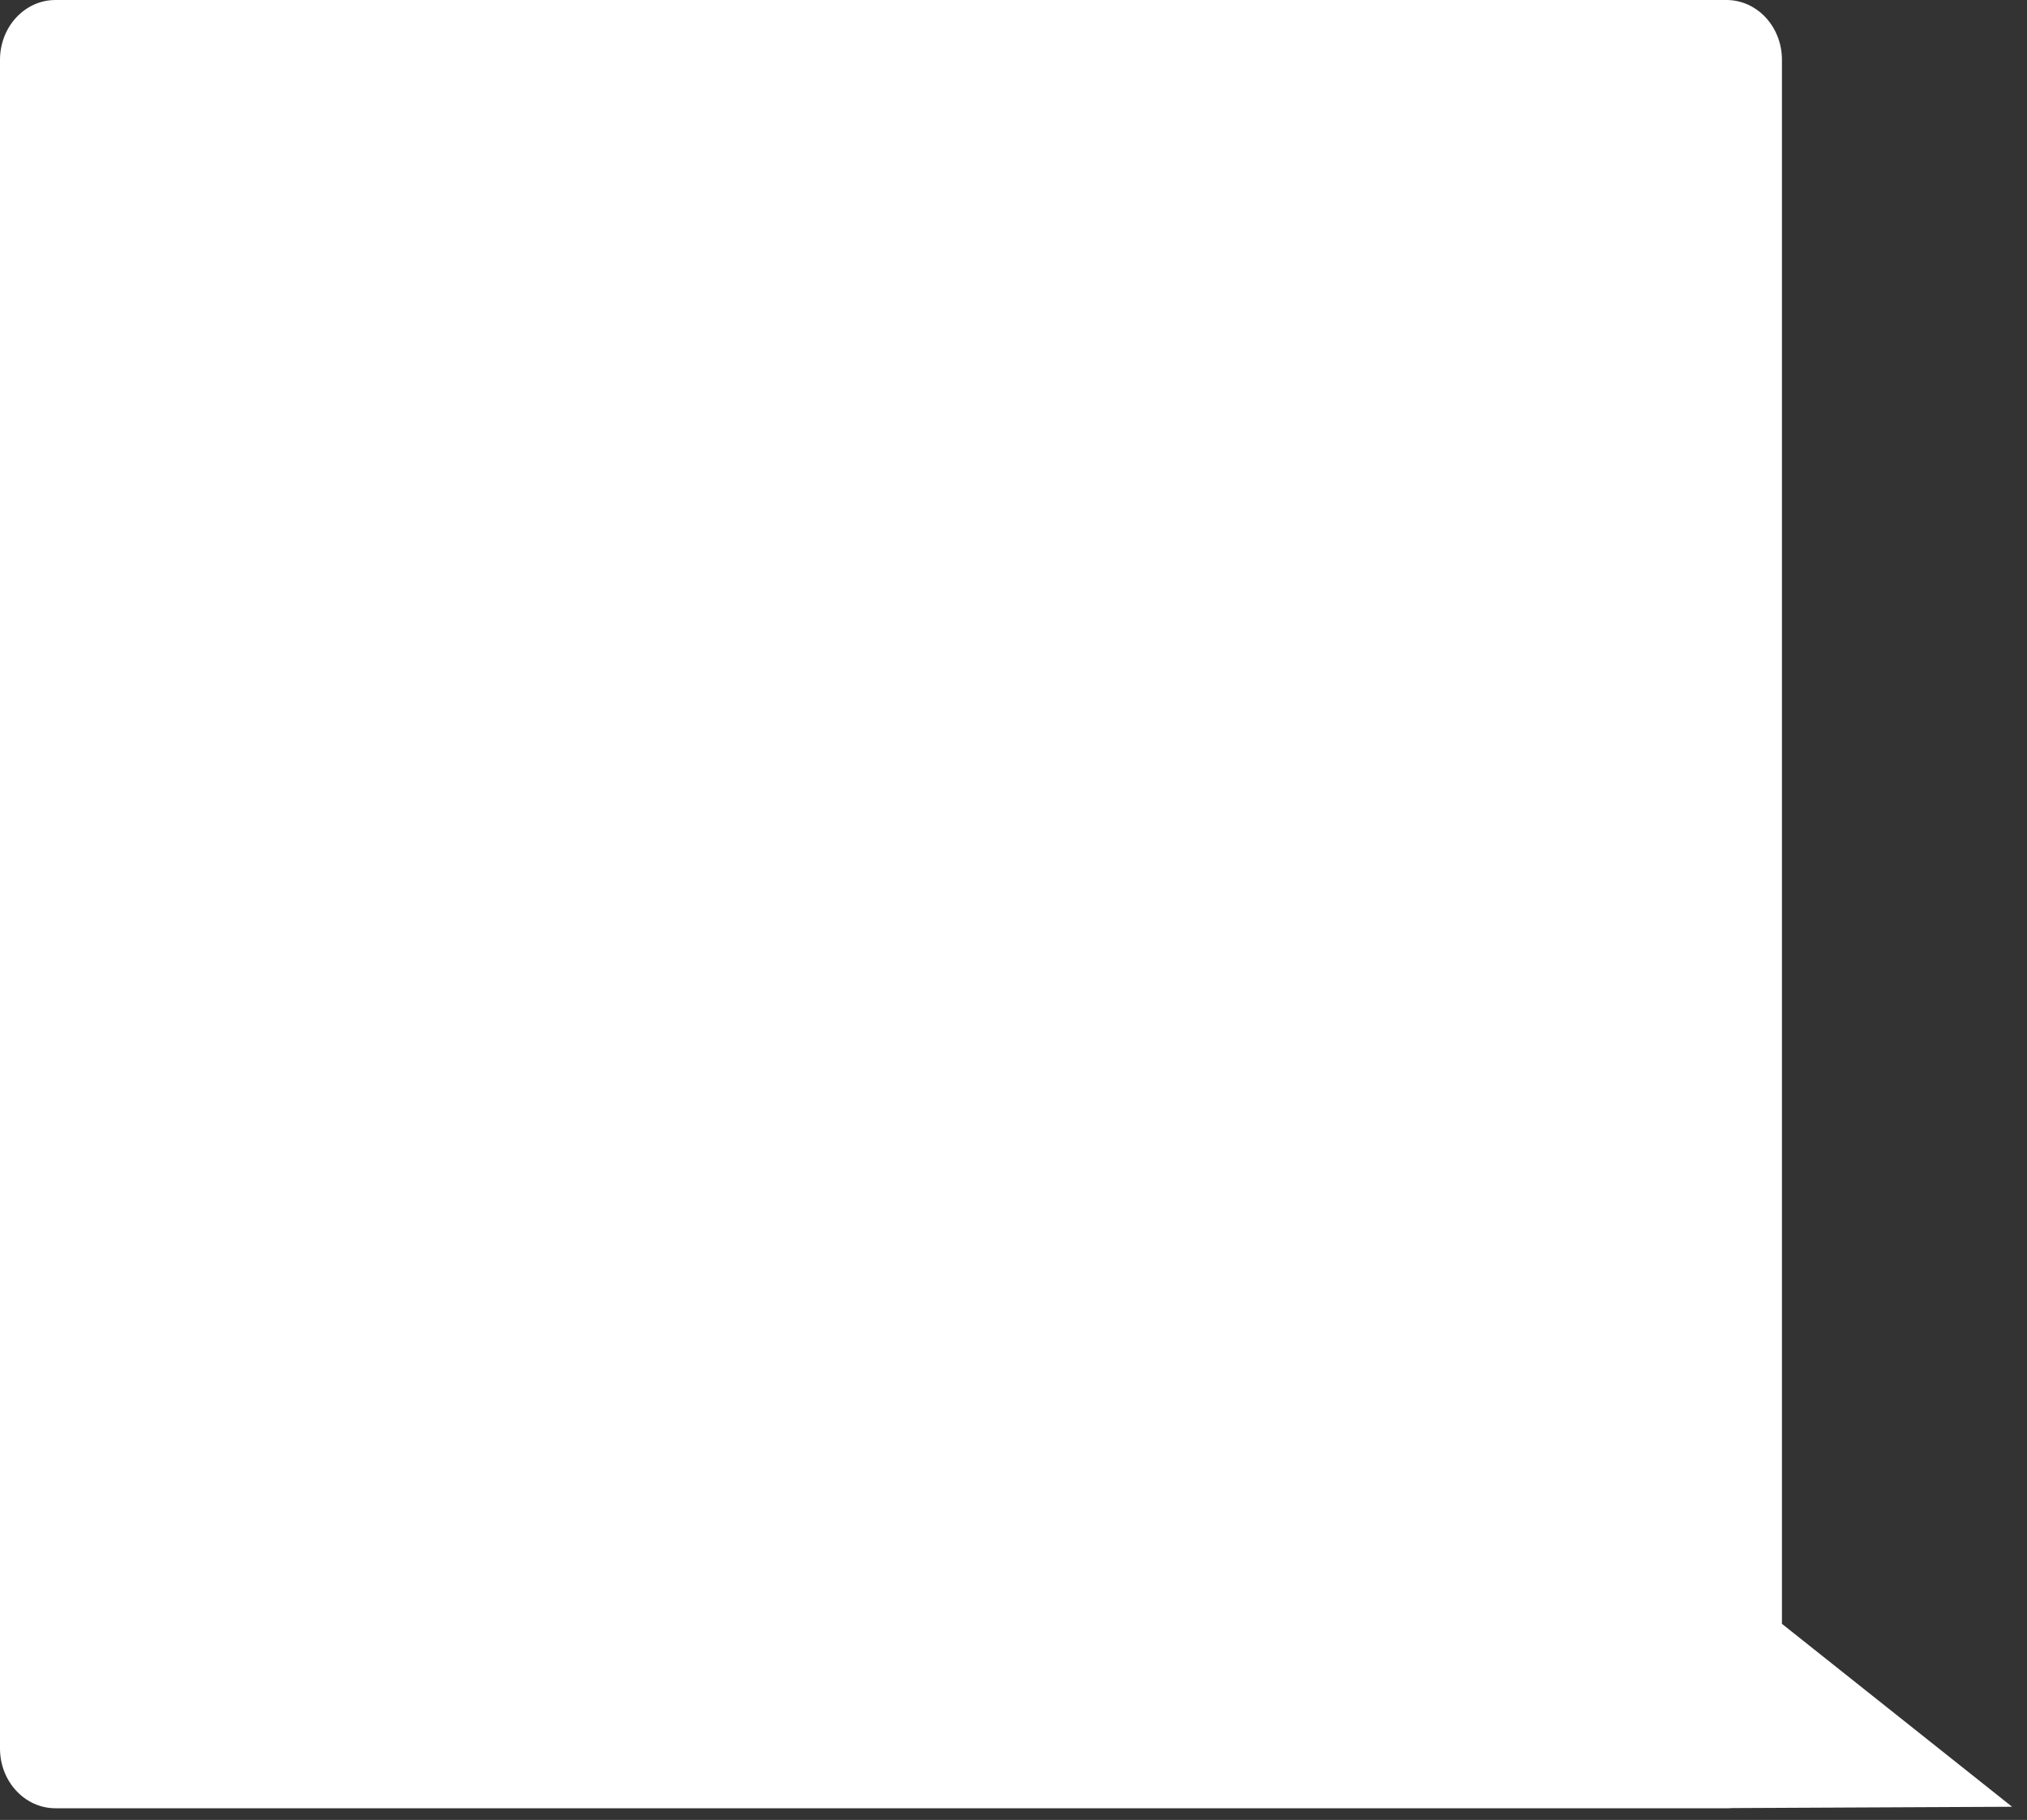 <?xml version="1.0" encoding="utf-8"?>
<svg xmlns="http://www.w3.org/2000/svg" fill="none" height="100%" overflow="visible" preserveAspectRatio="none" style="display: block;" viewBox="0 0 98 88" width="100%">
<rect x="0" y="0" width="98" height="88" fill="#333333" stroke="none"/>
<path d="M86.152 62.273V2.891C86.152 1.291 84.95 0 83.469 0H2.682C1.201 0 0 1.291 0 2.891V84.546C0 86.145 1.201 87.436 2.682 87.436H83.469C83.564 87.436 83.654 87.436 83.745 87.427L97.28 87.364L86.152 78.518V74.1" fill="white" id="Vector"/>
</svg>